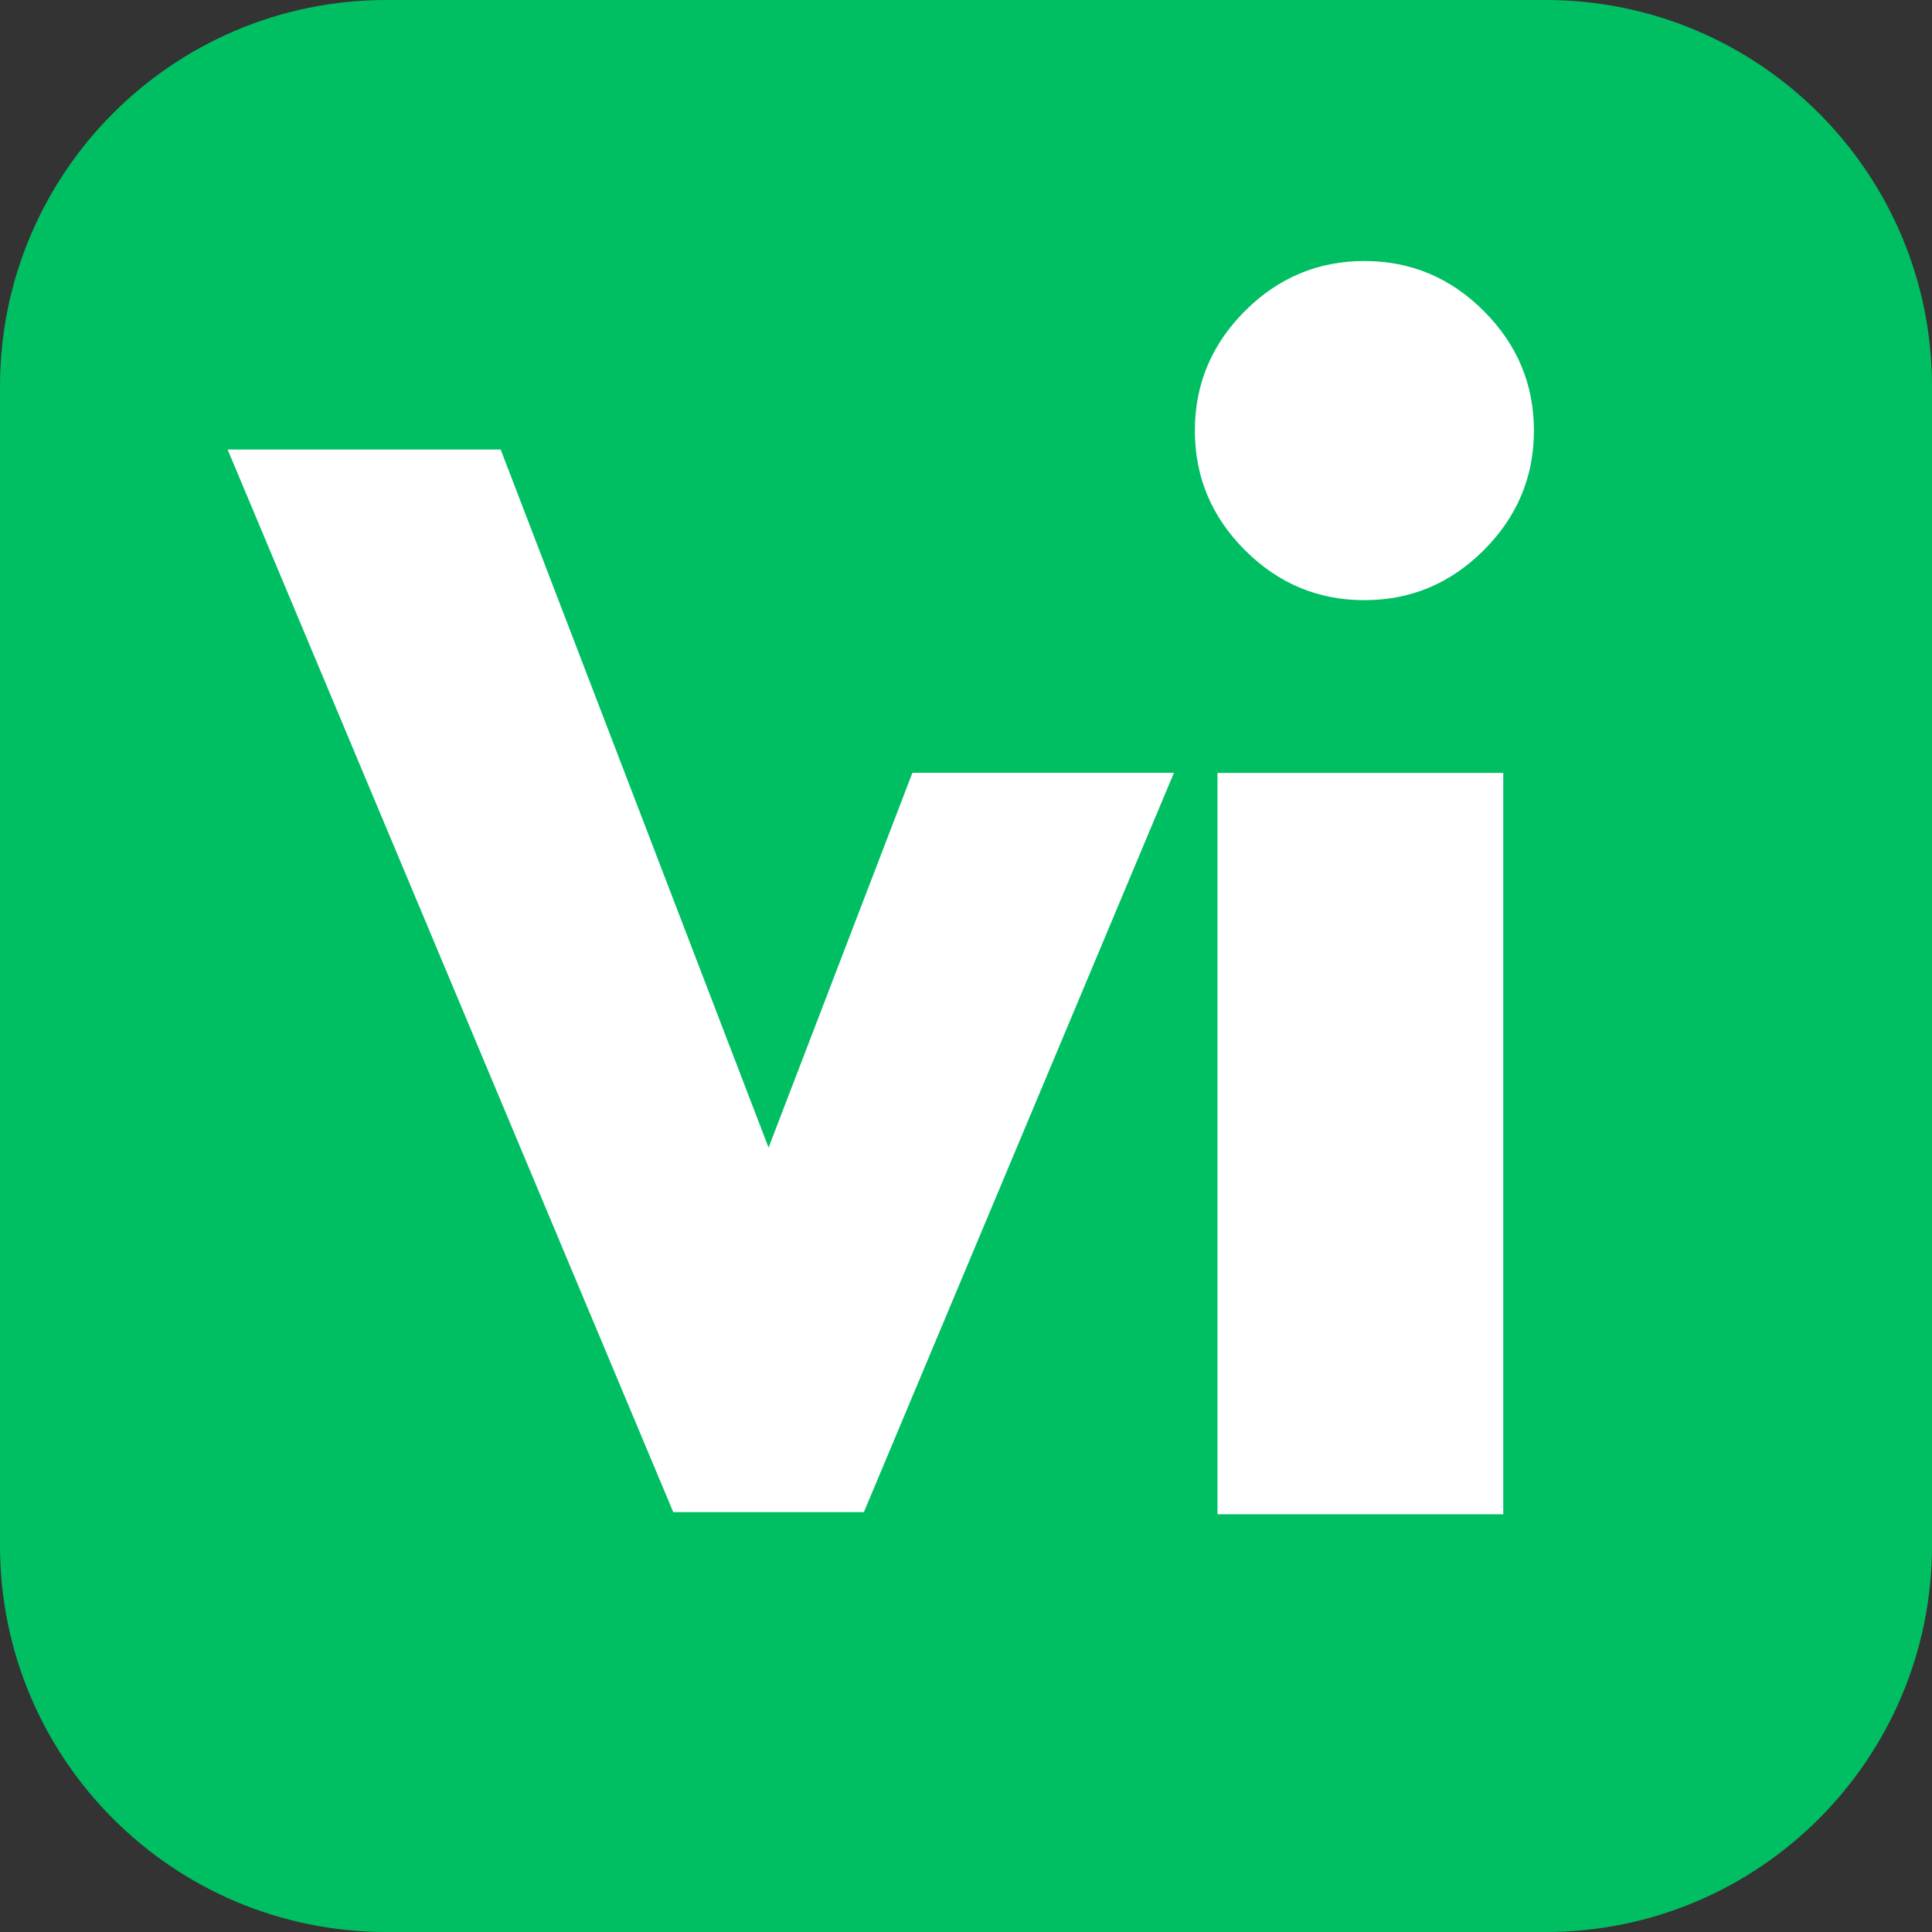 <svg xmlns="http://www.w3.org/2000/svg" xmlns:xlink="http://www.w3.org/1999/xlink" width="500" zoomAndPan="magnify" viewBox="0 0 375 375" height="500" preserveAspectRatio="xMidYMid meet" version="1.0"><rect x="0" y="0" width="375" height="375" fill="#333333" stroke="none"/><defs><g/><clipPath id="46b21860eb"><path d="M 75 0 L 300 0 C 341.422 0 375 33.578 375 75 L 375 300 C 375 341.422 341.422 375 300 375 L 75 375 C 33.578 375 0 341.422 0 300 L 0 75 C 0 33.578 33.578 0 75 0 Z M 75 0 " clip-rule="nonzero"/></clipPath><clipPath id="eec421e69b"><path d="M 169.461 37.5 L 281.961 37.5 L 281.961 150 L 169.461 150 Z M 169.461 37.5 " clip-rule="nonzero"/></clipPath><clipPath id="cbab242e6d"><path d="M 151.328 293.922 L 314.707 293.922 L 314.707 360.254 L 151.328 360.254 Z M 151.328 293.922 " clip-rule="nonzero"/></clipPath></defs><g clip-path="url(#46b21860eb)"><rect x="-37.5" width="450" fill="#00bf63" y="-37.5" height="450" fill-opacity="1"/></g><g fill="#ffffff" fill-opacity="1"><g transform="translate(51.179, 293.5)"><g><path d="M 79.5 0 L -7 -206.25 L 46 -206.25 L 98 -70.75 L 150 -206.25 L 203 -206.25 L 116.5 0 Z M 79.5 0 "/></g></g></g><g clip-path="url(#eec421e69b)"><path fill="#00bf63" d="M 169.461 37.5 L 281.961 37.5 L 281.961 150 L 169.461 150 Z M 169.461 37.5 " fill-opacity="1" fill-rule="nonzero"/></g><g fill="#ffffff" fill-opacity="1"><g transform="translate(217.5, 310.819)"><g><path d="M 24.125 -250.438 C 30.602 -256.914 38.336 -260.156 47.328 -260.156 C 56.316 -260.156 64.047 -256.914 70.516 -250.438 C 76.992 -243.957 80.234 -236.223 80.234 -227.234 C 80.234 -218.254 76.992 -210.523 70.516 -204.047 C 64.047 -197.566 56.316 -194.328 47.328 -194.328 C 38.336 -194.328 30.602 -197.566 24.125 -204.047 C 17.656 -210.523 14.422 -218.254 14.422 -227.234 C 14.422 -236.223 17.656 -243.957 24.125 -250.438 Z M 18.812 -160.797 L 18.812 0 L 74.281 0 L 74.281 -160.797 Z M 18.812 -160.797 "/></g></g></g><g clip-path="url(#cbab242e6d)"><path fill="#00bf63" d="M 151.328 293.922 L 314.824 293.922 L 314.824 360.254 L 151.328 360.254 Z M 151.328 293.922 " fill-opacity="1" fill-rule="nonzero"/></g></svg>